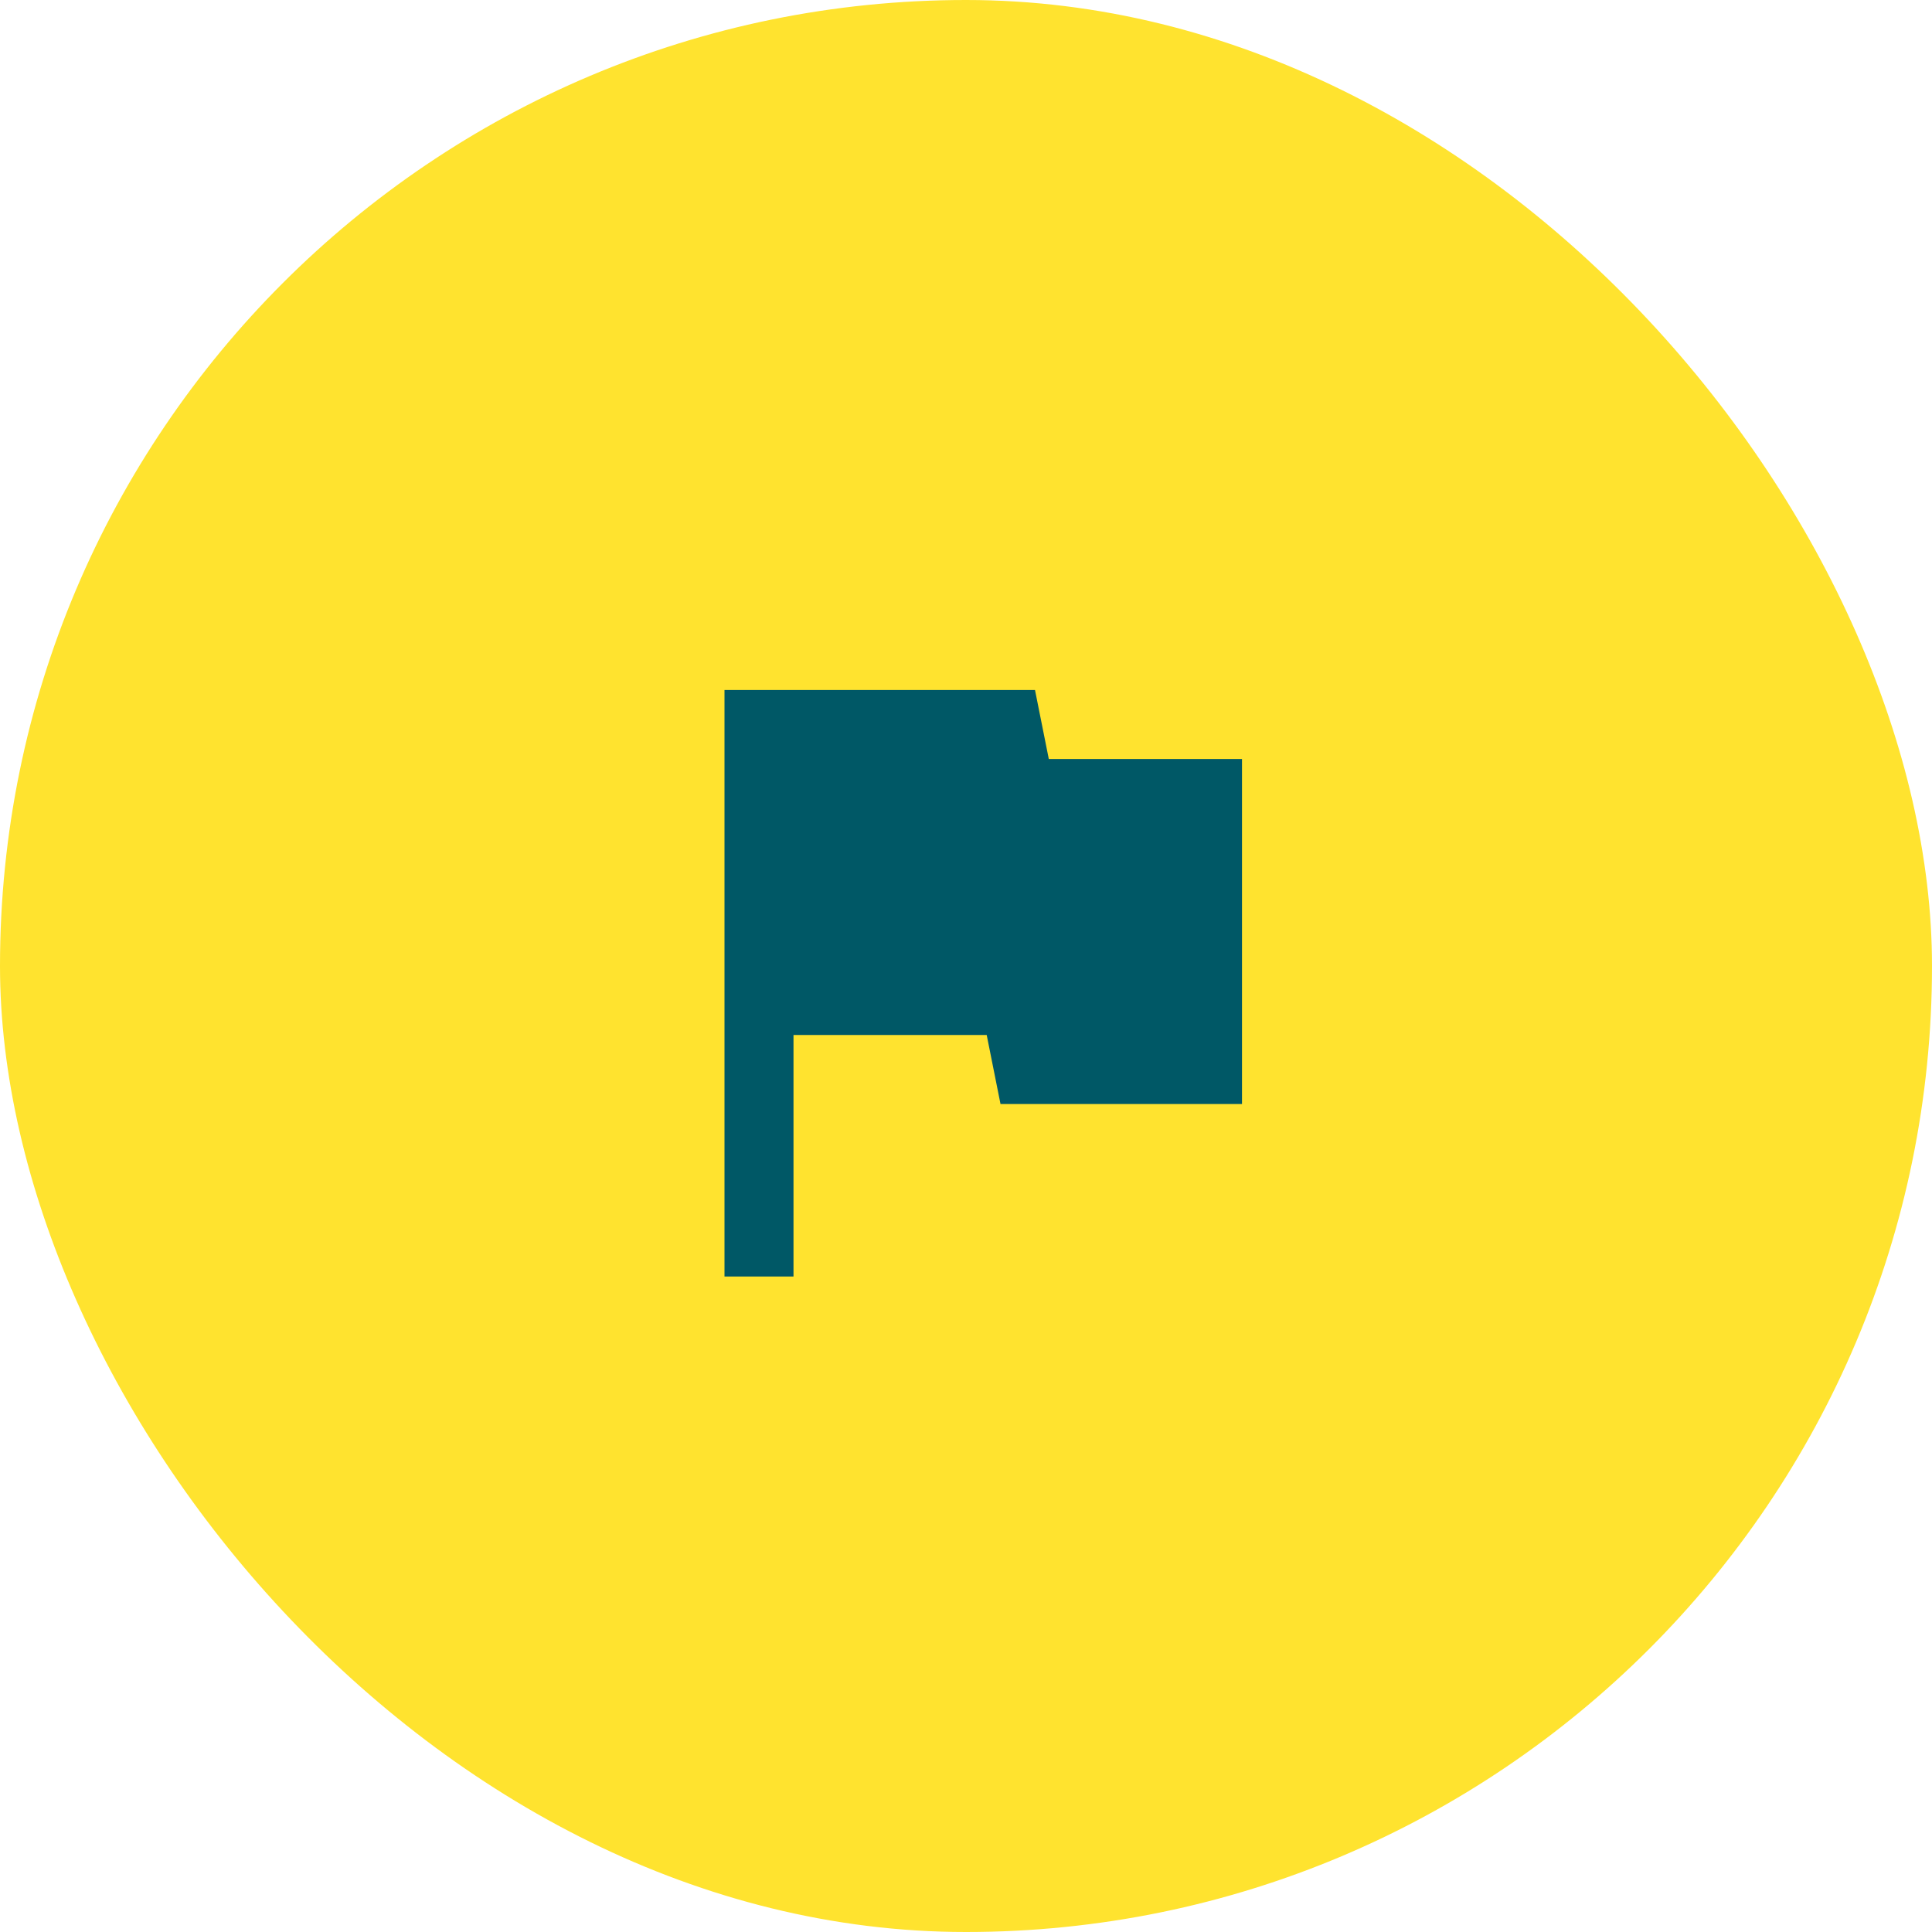 <svg width="56" height="56" viewBox="0 0 56 56" fill="none" xmlns="http://www.w3.org/2000/svg">
<rect width="56" height="56" rx="28" fill="#FFE32F"/>
<path d="M30.4 22L30 20H21V37H23V30H28.6L29 32H36V22H30.4Z" fill="#005866"/>
</svg>
